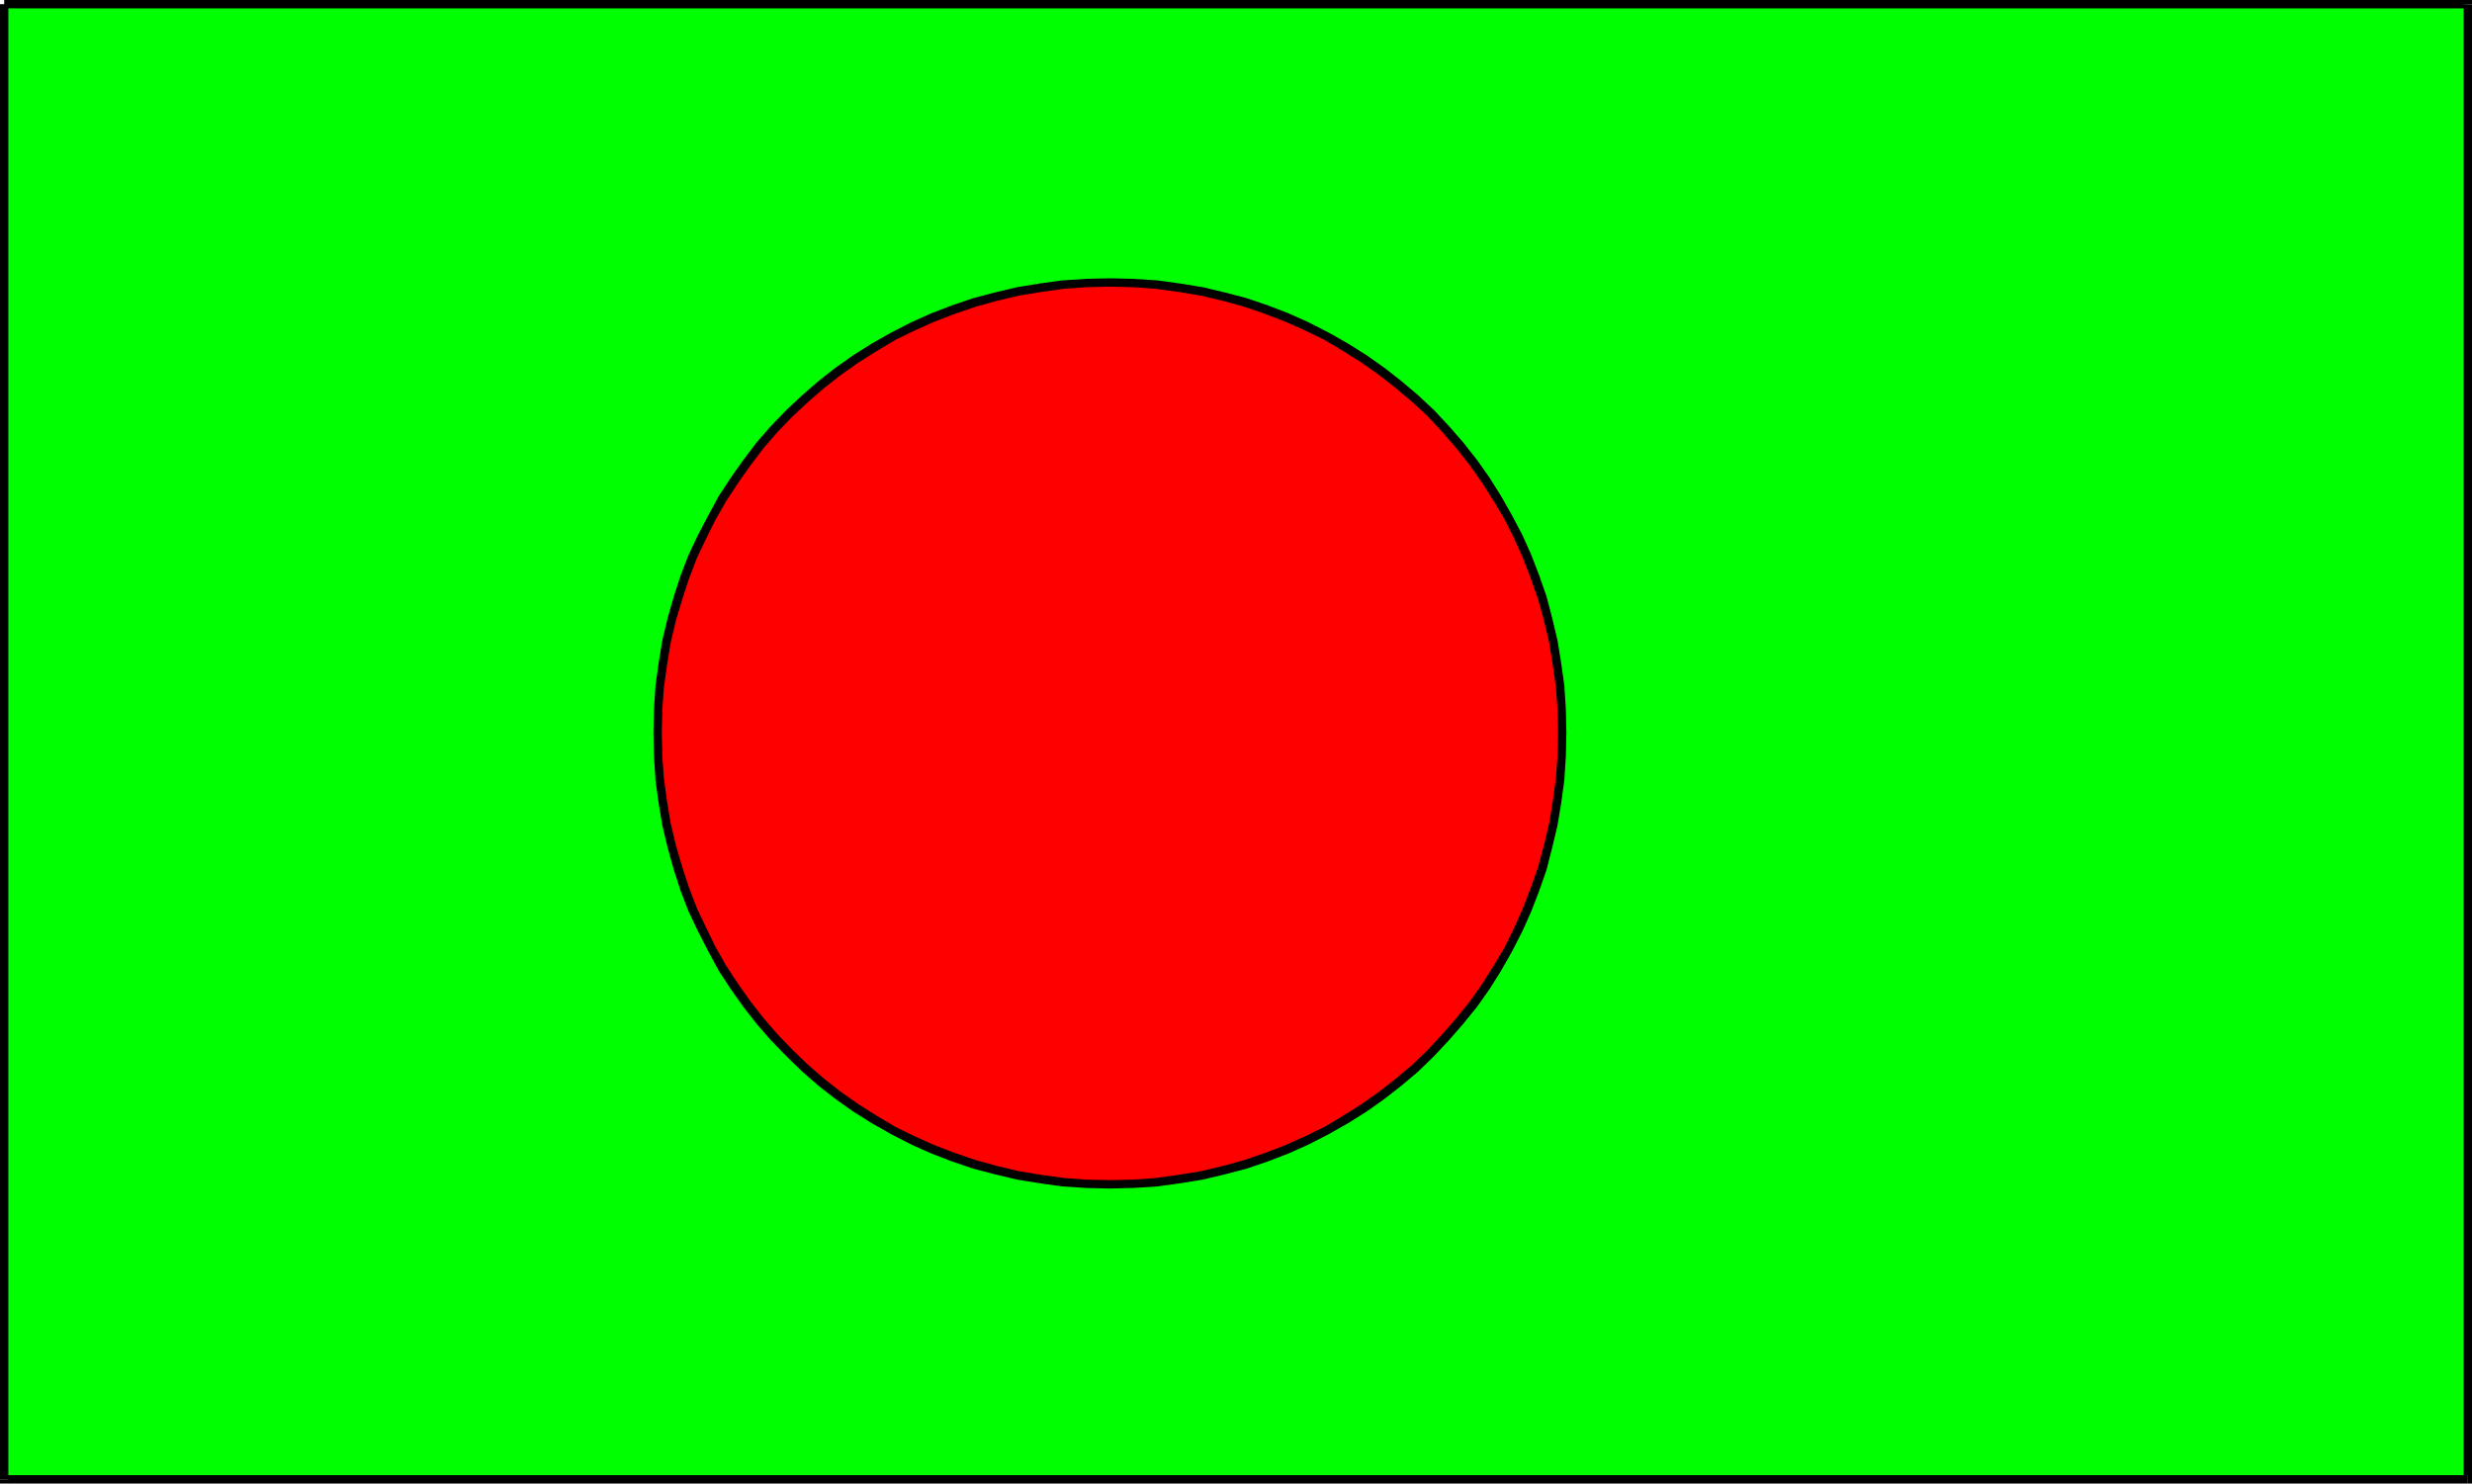 <svg xmlns="http://www.w3.org/2000/svg" width="453.6" height="2.836in" fill-rule="evenodd" stroke-linecap="round" preserveAspectRatio="none" viewBox="0 0 4725 2836"><style>.pen1{stroke:none}.brush2{fill:#000}</style><path d="M8 8h4709v2820H8V8z" class="pen1" style="fill:#0f0"/><path fill-rule="nonzero" d="m4725 8-8-8H8v16h4709l-8-8h16V0h-8z" class="pen1 brush2"/><path fill-rule="nonzero" d="m4717 2836 8-8V8h-16v2820l8-8v16h8v-8z" class="pen1 brush2"/><path fill-rule="nonzero" d="m0 2828 8 8h4709v-16H8l8 8H0v8h8z" class="pen1 brush2"/><path fill-rule="nonzero" d="M8 8H0v2820h16V8H8z" class="pen1 brush2"/><path d="m2986 1401-1 45-3 44-6 44-7 42-10 42-11 42-14 40-15 39-17 38-19 38-21 36-22 35-24 34-26 32-27 31-28 30-30 29-32 27-32 25-34 24-35 22-36 21-38 19-38 17-39 15-41 14-41 11-42 10-43 7-44 6-44 3-45 1-45-1-44-3-43-6-43-7-42-10-41-11-41-14-39-15-38-17-38-19-36-21-35-22-34-24-32-25-31-27-30-29-29-30-27-31-25-32-24-34-23-35-20-36-19-38-18-38-15-39-13-40-12-42-10-42-7-42-6-44-3-44-1-45 1-45 3-44 6-43 7-43 10-42 12-41 13-40 15-39 18-38 19-37 20-36 23-35 24-34 25-33 27-31 29-30 30-28 31-27 32-25 34-24 35-22 36-21 38-19 38-17 39-15 41-14 41-11 42-10 43-7 43-6 44-3 45-1 45 1 44 3 44 6 43 7 42 10 41 11 41 14 39 15 38 17 38 19 36 21 35 22 34 24 32 25 32 27 30 28 28 30 27 31 26 33 24 34 22 35 21 36 19 37 17 38 15 39 14 40 11 41 10 42 7 43 6 43 3 44 1 45z" class="pen1" style="fill:red"/><path fill-rule="nonzero" d="m2121 2272 45-1 46-3 44-6 43-7 42-10 42-11 41-14 39-15 38-17 39-20 37-21 35-22 34-24 32-25 32-27 32-31 28-30 27-31 26-32 24-34 22-35 21-37 20-39 17-38 15-39 14-40 11-43 10-42 7-42 6-44 3-46 1-45h-16l-1 45-3 42-6 44-7 42-10 42-11 41-14 40-15 39-17 38-18 37-21 35-22 35-24 34-26 32-27 31-28 30-28 27-32 27-32 25-34 24-35 22-35 21-37 18-38 17-39 15-41 14-40 11-42 10-43 7-44 6-42 3-45 1zm-872-871 1 45 3 46 6 44 7 42 10 42 12 43 13 40 15 39 18 38 20 39 20 37 23 35 24 34 25 32 27 31 30 31 31 30 31 27 32 25 34 24 35 22 37 21 39 20 38 17 39 15 41 14 42 11 42 10 43 7 43 6 46 3 45 1v-16l-45-1-42-3-43-6-43-7-42-10-40-11-41-14-39-15-38-17-37-18-35-21-35-22-34-24-32-25-31-27-29-28-28-29-27-31-25-32-24-34-23-35-20-35-18-37-18-38-15-39-13-40-12-41-10-42-7-42-6-44-3-42-1-45zm872-869-45 1-46 3-43 6-43 7-42 10-42 11-41 14-39 15-38 17-39 20-37 21-35 22-34 24-32 25-31 27-30 28-31 32-27 31-25 33-24 34-23 35-20 37-20 38-18 38-15 39-13 40-12 42-10 42-7 43-6 43-3 46-1 45h16l1-45 3-42 6-43 7-43 10-42 12-40 13-40 15-39 18-38 18-36 20-35 23-35 24-34 25-33 27-31 27-28 30-28 31-27 32-25 34-24 35-22 35-21 37-18 38-17 39-15 41-14 40-11 42-10 43-7 43-6 42-3 45-1zm873 869-1-45-3-46-6-43-7-43-10-42-11-42-14-40-15-39-17-38-20-38-21-37-22-35-24-34-26-33-27-31-29-31-31-29-32-27-32-25-34-24-35-22-37-21-39-20-38-17-39-15-41-14-42-11-42-10-43-7-44-6-46-3-45-1v16l45 1 42 3 44 6 43 7 42 10 40 11 41 14 39 15 38 17 37 18 35 21 35 22 34 24 32 25 32 27 29 27 27 29 27 31 26 33 24 34 22 35 21 35 18 36 17 38 15 39 14 40 11 40 10 42 7 43 6 43 3 42 1 45z" class="pen1 brush2"/></svg>
